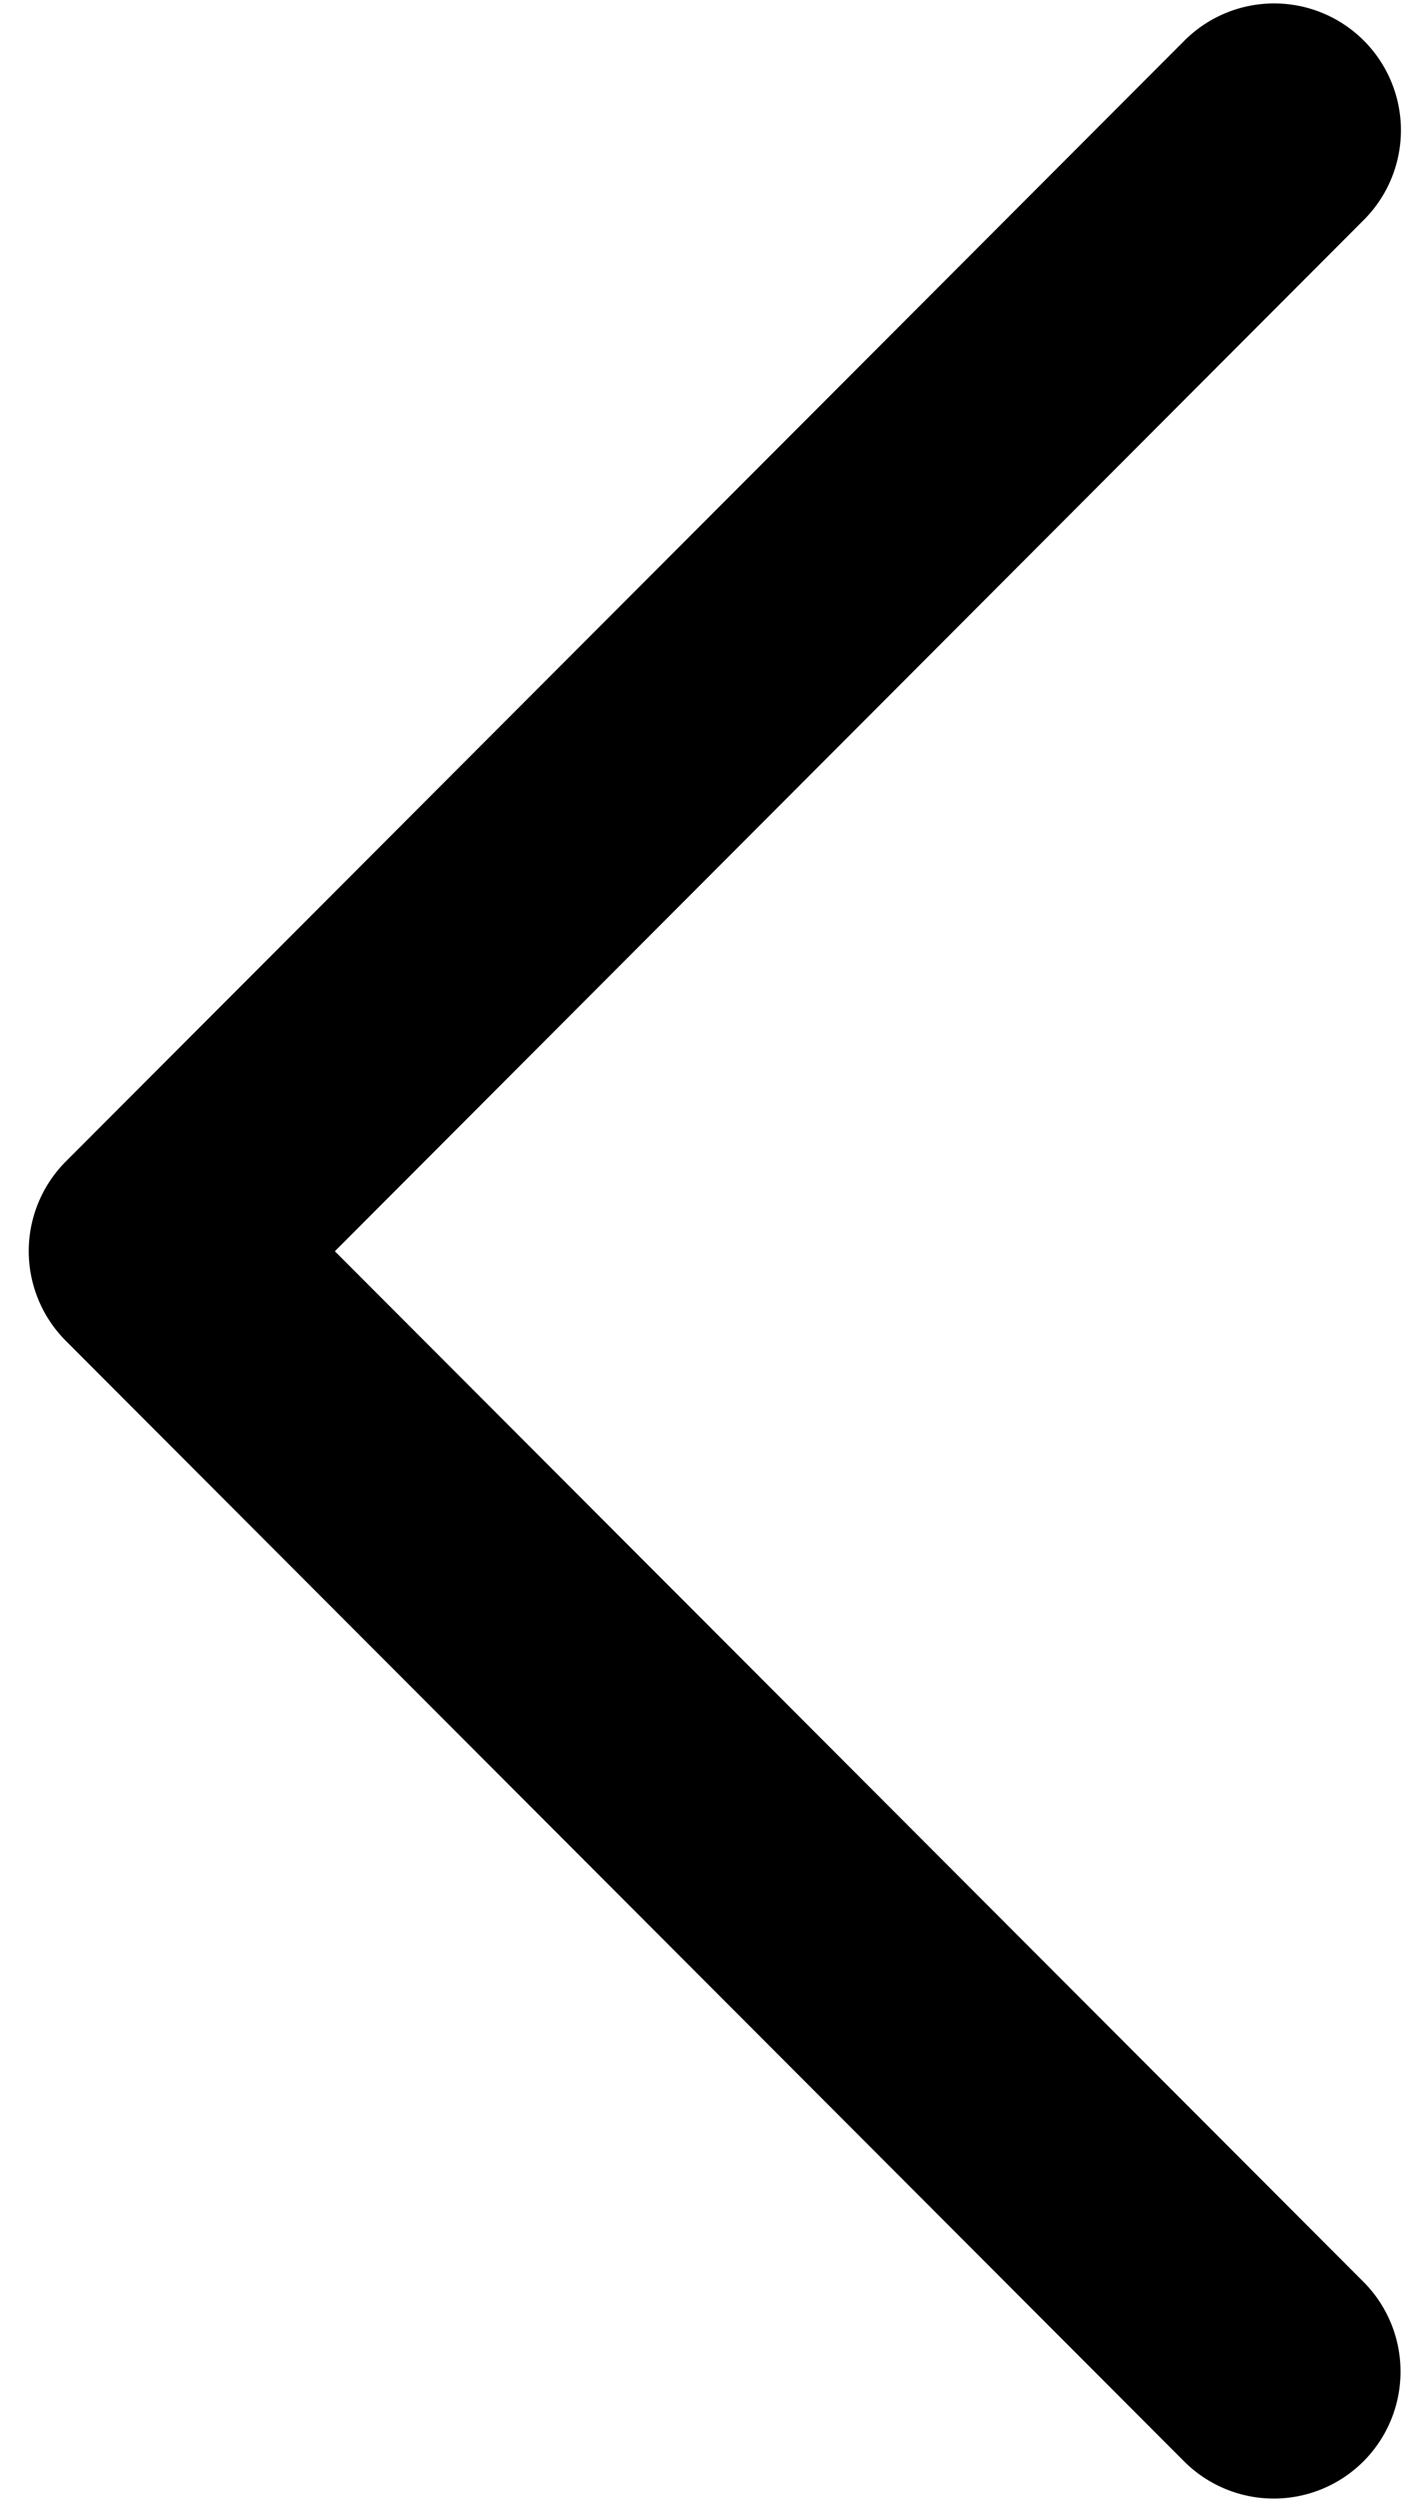 <svg width="8" height="14" viewBox="0 0 8 14" xmlns="http://www.w3.org/2000/svg"><path d="M.161 7.007a.712.712 0 00.208.502l6.267 6.277a.71.71 0 001.21-.504.71.71 0 00-.205-.501L1.876 7.007 7.64 1.232A.71.71 0 006.636.227L.369 6.504a.712.712 0 00-.208.503z"/></svg>

